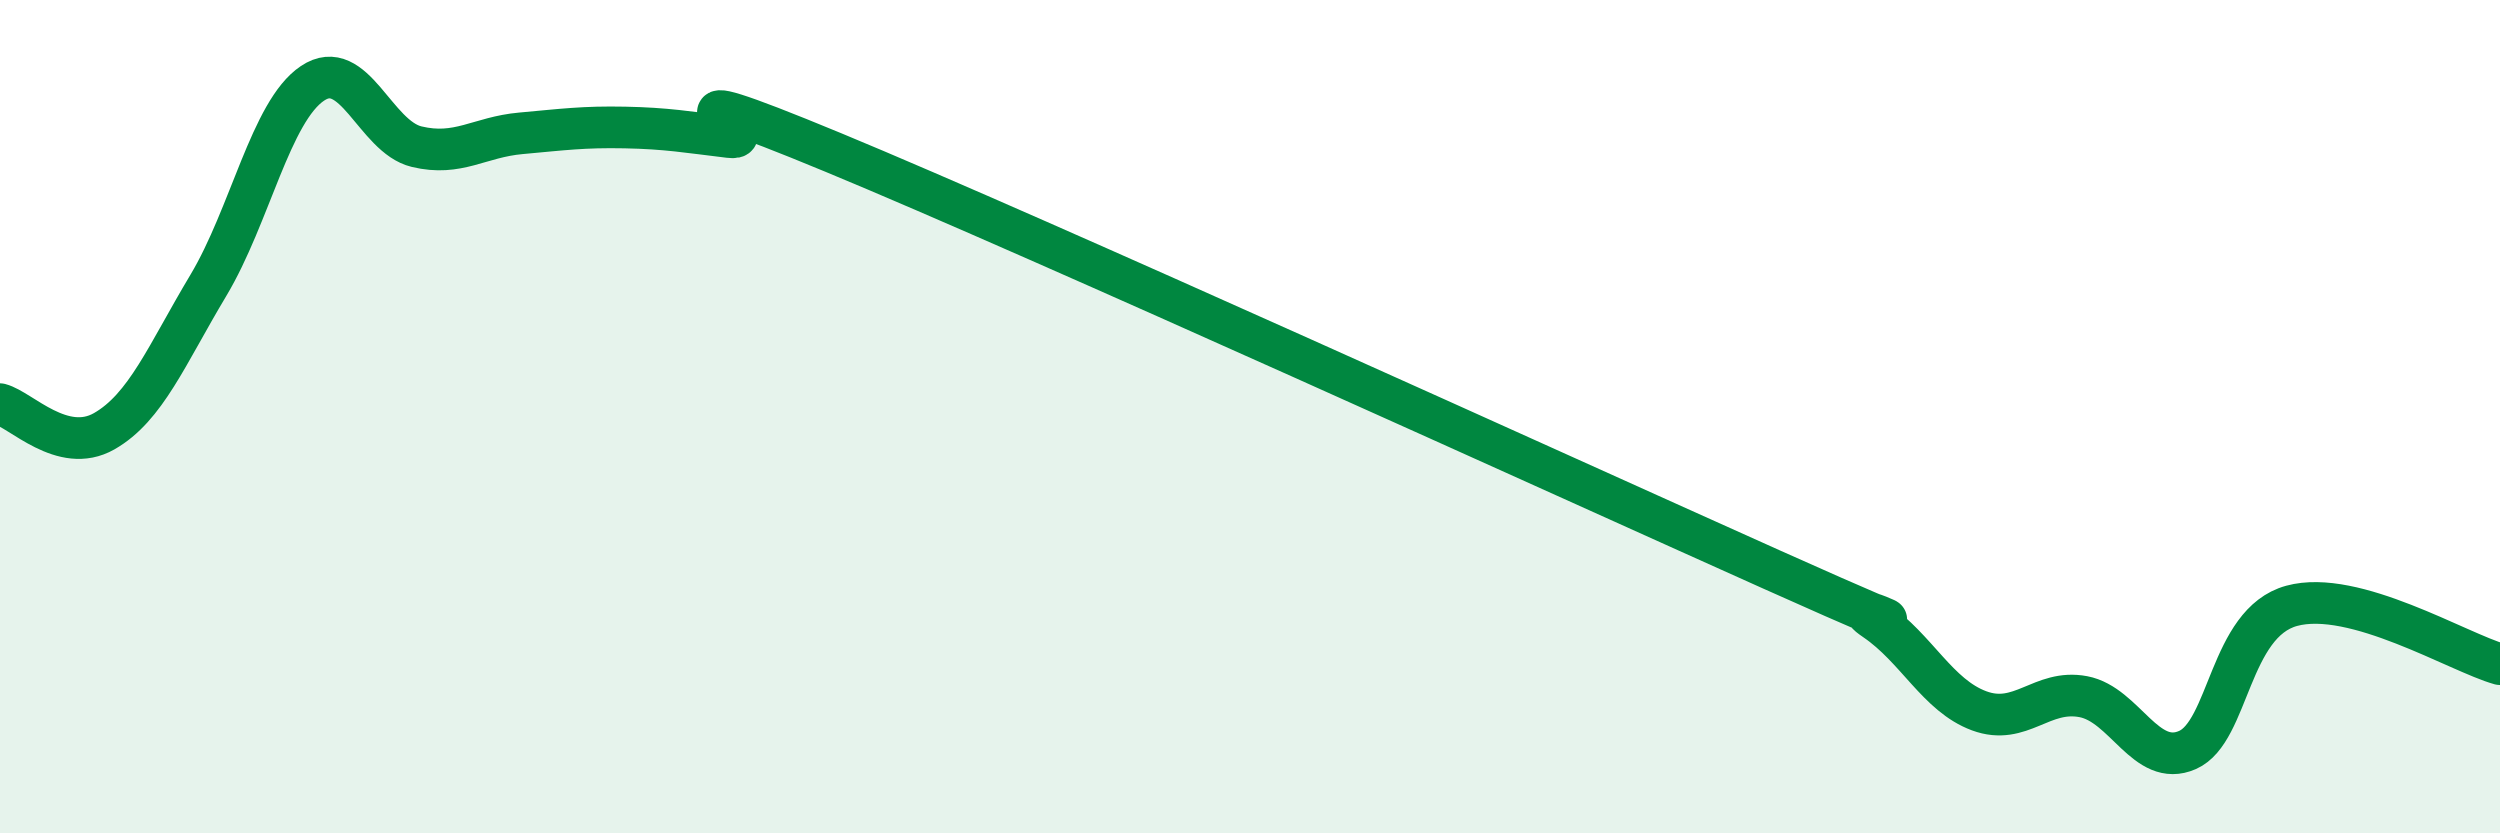 
    <svg width="60" height="20" viewBox="0 0 60 20" xmlns="http://www.w3.org/2000/svg">
      <path
        d="M 0,9.7 C 0.5,9.83 1.5,10.92 2.5,10.35 C 3.5,9.78 4,8.52 5,6.85 C 6,5.18 6.5,2.67 7.5,2 C 8.5,1.33 9,3.28 10,3.52 C 11,3.76 11.5,3.29 12.5,3.2 C 13.5,3.11 14,3.04 15,3.06 C 16,3.08 16.5,3.17 17.5,3.29 C 18.5,3.41 15,1.59 20,3.66 C 25,5.73 37.5,11.42 42.5,13.66 C 47.5,15.9 44,14.2 45,14.88 C 46,15.56 46.5,16.69 47.5,17.06 C 48.5,17.43 49,16.53 50,16.72 C 51,16.91 51.5,18.44 52.5,18 C 53.5,17.56 53.5,14.95 55,14.54 C 56.5,14.13 59,15.66 60,15.94L60 20L0 20Z"
        fill="#008740"
        opacity="0.1"
        stroke-linecap="round"
        stroke-linejoin="round"
      />
      <path
        d="M 0,9.7 C 0.5,9.83 1.5,10.92 2.5,10.35 C 3.5,9.78 4,8.52 5,6.85 C 6,5.18 6.5,2.67 7.5,2 C 8.5,1.33 9,3.28 10,3.52 C 11,3.76 11.5,3.29 12.5,3.2 C 13.5,3.11 14,3.04 15,3.06 C 16,3.08 16.5,3.17 17.5,3.29 C 18.5,3.41 15,1.59 20,3.66 C 25,5.73 37.5,11.42 42.5,13.66 C 47.5,15.9 44,14.2 45,14.88 C 46,15.56 46.5,16.69 47.5,17.06 C 48.5,17.43 49,16.53 50,16.72 C 51,16.91 51.5,18.44 52.5,18 C 53.5,17.56 53.5,14.95 55,14.54 C 56.5,14.13 59,15.66 60,15.94"
        stroke="#008740"
        stroke-width="1"
        fill="none"
        stroke-linecap="round"
        stroke-linejoin="round"
      />
    </svg>
  